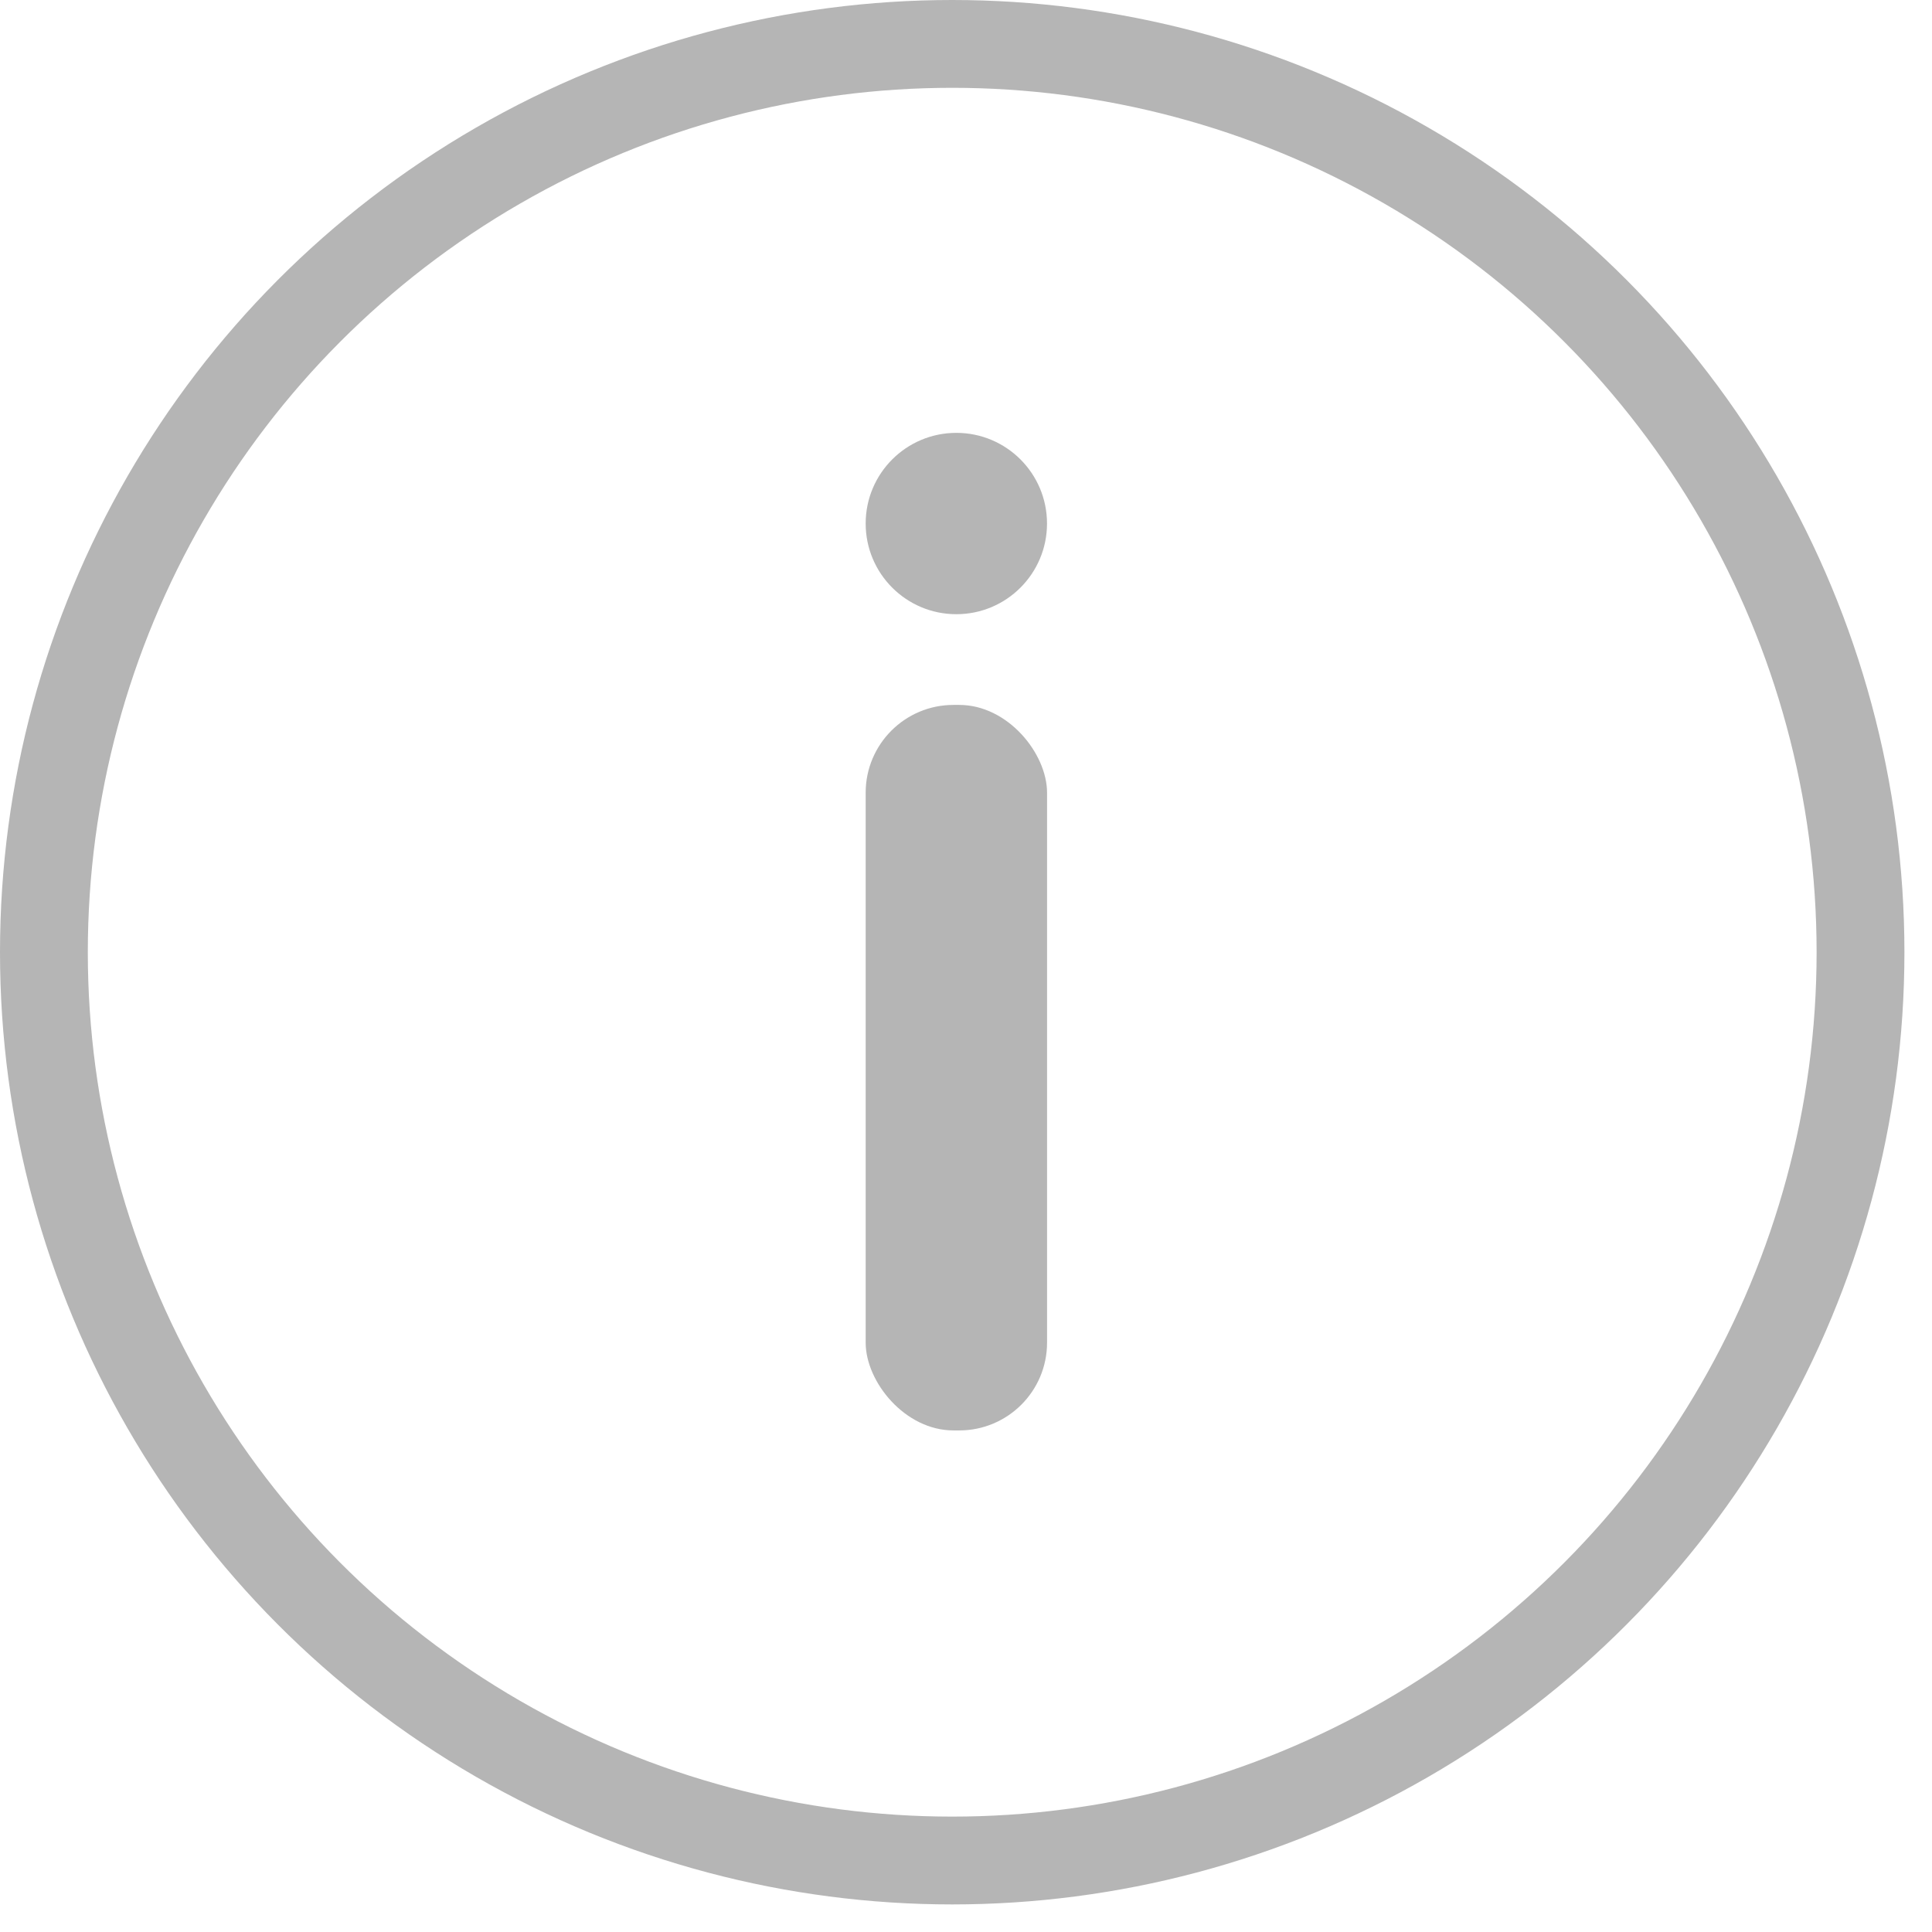 <svg xmlns="http://www.w3.org/2000/svg" width="44" height="44" viewBox="0 0 44 44" fill="none">
  <circle cx="21.686" cy="21.686" r="20.686" stroke="#B5B5B5" stroke-width="2"/>
  <rect x="19.715" y="16.054" width="4.131" height="16.523" rx="2" fill="#B5B5B5"/>
  <circle cx="21.78" cy="11.923" r="2.065" fill="#B5B5B5"/>
</svg>
